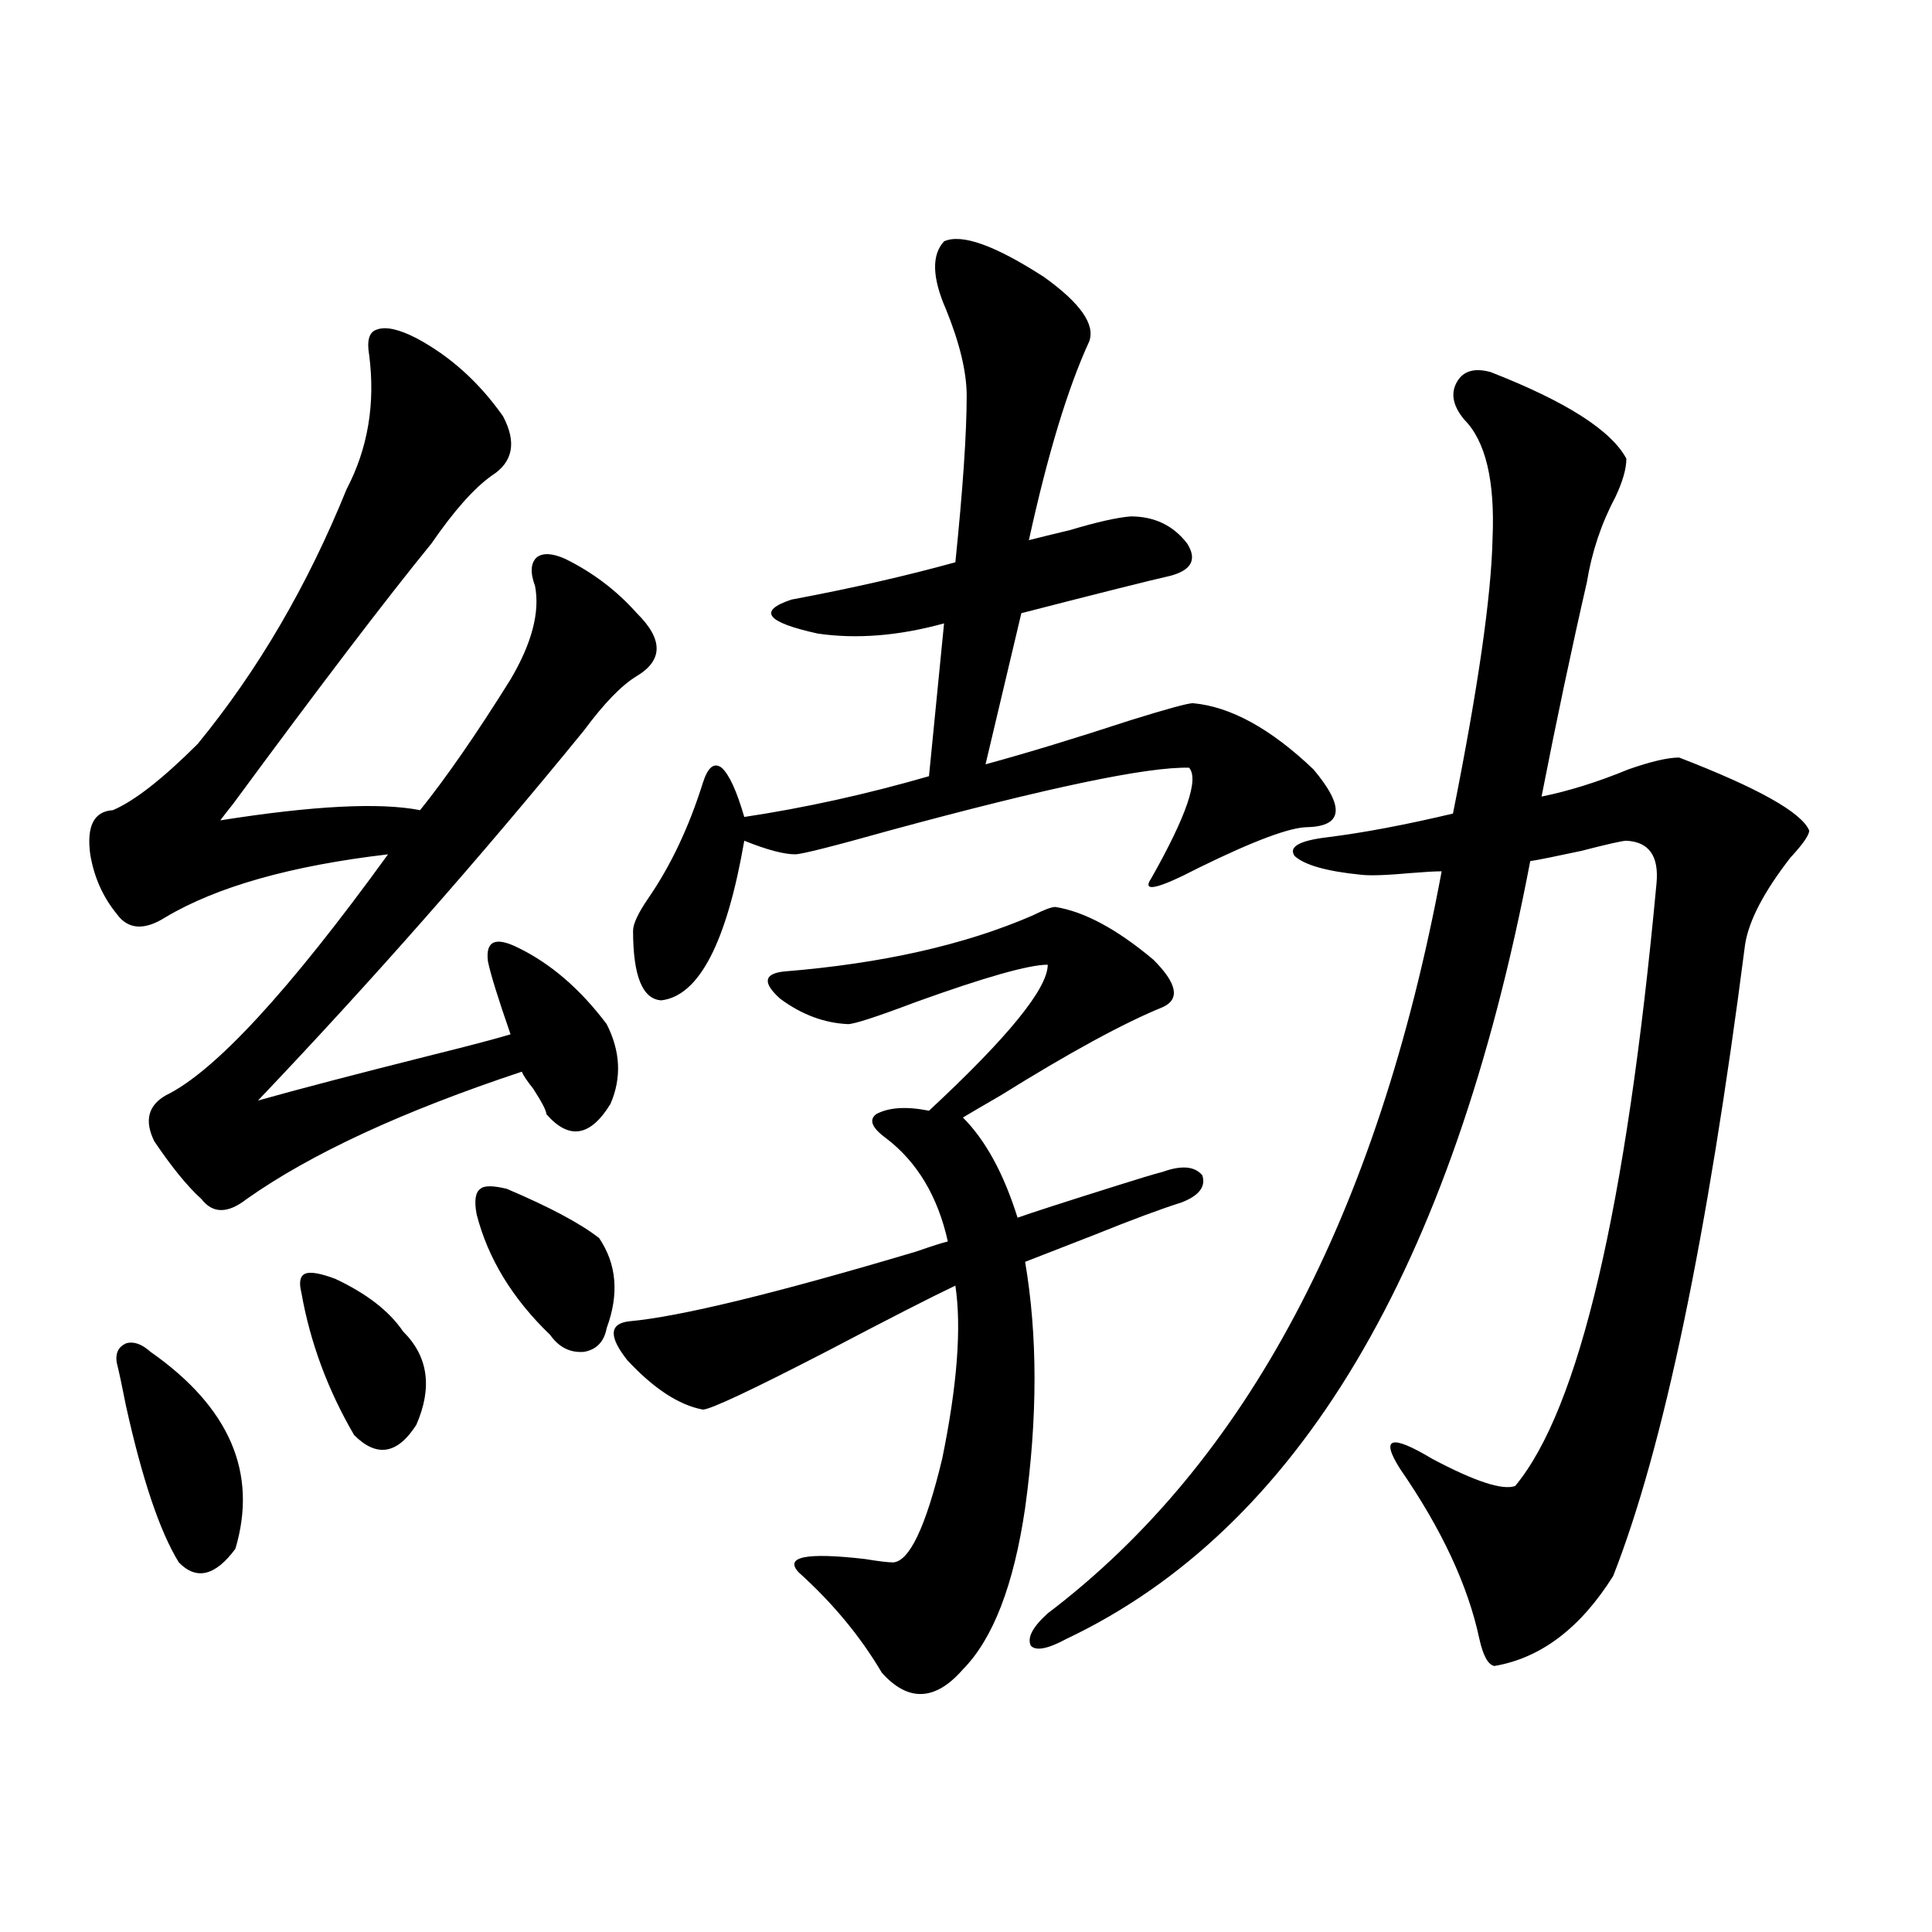<?xml version="1.0" encoding="utf-8"?>
<!-- Generator: Adobe Illustrator 16.0.0, SVG Export Plug-In . SVG Version: 6.00 Build 0)  -->
<!DOCTYPE svg PUBLIC "-//W3C//DTD SVG 1.1//EN" "http://www.w3.org/Graphics/SVG/1.1/DTD/svg11.dtd">
<svg version="1.1" id="图层_1" xmlns="http://www.w3.org/2000/svg" xmlns:xlink="http://www.w3.org/1999/xlink" x="0px" y="0px"
	 width="1000px" height="1000px" viewBox="0 0 1000 1000" enable-background="new 0 0 1000 1000" xml:space="preserve">
<path d="M215.482,175.008c17.561,9.38,32.515,22.852,44.877,40.43c7.149,13.485,5.198,23.73-5.854,30.762
	c-9.115,6.454-19.512,18.169-31.219,35.156c-23.414,28.716-57.56,73.54-102.437,134.473c-3.262,4.106-5.533,7.031-6.829,8.789
	c48.124-7.608,82.59-9.366,103.412-5.273c13.658-16.987,29.268-39.551,46.828-67.676c11.052-18.745,15.274-34.854,12.683-48.34
	c-2.606-7.031-2.286-12.003,0.976-14.941c3.247-2.335,8.125-2.046,14.634,0.879c14.299,7.031,26.661,16.411,37.072,28.125
	c13.658,13.485,13.658,24.321,0,32.52c-7.805,4.696-16.92,14.063-27.316,28.125c-53.992,66.22-110.241,130.078-168.776,191.602
	c20.808-5.851,51.051-13.761,90.729-23.73c18.856-4.683,32.194-8.198,39.999-10.547c-6.509-18.745-10.411-31.339-11.707-37.793
	c-0.655-5.273,0.32-8.487,2.927-9.668c2.592-1.167,6.829-0.288,12.683,2.637c16.905,8.212,32.194,21.396,45.853,39.551
	c7.149,14.063,7.805,27.837,1.951,41.309c-10.411,17.001-21.463,18.759-33.17,5.273c0-1.758-2.286-6.152-6.829-13.184
	c-3.262-4.093-5.213-7.031-5.854-8.789c-61.797,20.517-109.266,42.489-142.436,65.918c-9.756,7.622-17.561,7.622-23.414,0
	c-7.164-6.44-15.289-16.397-24.39-29.883c-5.213-10.547-3.262-18.457,5.854-23.73c25.365-12.305,63.733-53.901,115.119-124.805
	c-50.09,5.864-88.458,16.699-115.119,32.52c-11.066,7.031-19.512,6.454-25.365-1.758c-7.164-8.789-11.707-19.034-13.658-30.762
	c-1.951-14.64,1.951-22.261,11.707-22.852c11.052-4.683,25.686-16.108,43.901-34.277c31.219-38.081,56.904-82.026,77.071-131.836
	c11.052-21.094,14.954-44.233,11.707-69.434c-1.311-7.608,0-12.003,3.902-13.184C199.538,168.855,206.367,170.325,215.482,175.008z
	 M60.364,704.988c-0.655-4.683,0.976-7.91,4.878-9.668c3.902-1.167,8.125,0.302,12.683,4.395
	c40.975,28.716,55.608,62.704,43.901,101.953c-10.411,14.063-20.167,16.411-29.268,7.031c-9.756-15.82-18.871-42.765-27.316-80.859
	C63.291,717.884,61.66,710.262,60.364,704.988z M173.532,661.922c16.25,7.622,27.957,16.699,35.121,27.246
	c13.003,12.896,15.274,29.004,6.829,48.34c-9.756,15.243-20.487,17.001-32.194,5.273c-13.658-23.429-22.773-48.038-27.316-73.828
	c-1.311-5.273-0.655-8.487,1.951-9.668C160.515,658.118,165.728,658.997,173.532,661.922z M262.311,615.34
	c22.104,9.38,38.048,17.88,47.804,25.488c9.101,13.485,10.396,29.004,3.902,46.582c-1.311,7.031-5.213,11.138-11.707,12.305
	c-7.164,0.591-13.018-2.335-17.561-8.789c-19.512-18.745-32.194-39.551-38.048-62.402c-1.311-7.031-0.655-11.426,1.951-13.184
	C250.604,613.582,255.146,613.582,262.311,615.34z M546.206,469.441c14.954,2.349,31.859,11.426,50.73,27.246
	c12.348,12.305,13.979,20.517,4.878,24.609c-20.167,8.212-48.139,23.442-83.9,45.703c-9.115,5.273-15.609,9.091-19.512,11.426
	c11.707,11.728,21.128,29.004,28.292,51.855c6.494-2.335,23.734-7.91,51.706-16.699c11.052-3.516,18.856-5.851,23.414-7.031
	c9.756-3.516,16.585-2.925,20.487,1.758c1.951,5.864-1.631,10.547-10.731,14.063c-11.066,3.516-26.021,9.091-44.877,16.699
	c-14.969,5.864-26.996,10.547-36.097,14.063c6.494,38.095,6.494,80.571,0,127.441c-5.854,39.853-16.585,67.676-32.194,83.496
	c-14.313,16.397-28.292,16.987-41.95,1.758c-11.066-18.759-25.365-36.035-42.926-51.855c-7.805-8.198,3.567-10.547,34.146-7.031
	c7.149,1.181,12.027,1.758,14.634,1.758c8.445-0.577,16.905-18.457,25.365-53.613c7.805-38.081,10.076-67.964,6.829-89.648
	c-12.362,5.864-34.146,17.001-65.364,33.398c-39.679,20.517-61.462,30.762-65.364,30.762c-12.362-2.335-25.365-10.835-39.023-25.488
	c-9.756-12.305-9.436-19.034,0.976-20.215c26.006-2.335,75.44-14.351,148.289-36.035c8.445-2.925,13.979-4.683,16.585-5.273
	c-5.213-23.429-15.944-41.309-32.194-53.613c-7.164-5.273-8.78-9.366-4.878-12.305c6.494-3.516,15.609-4.093,27.316-1.758
	c40.975-38.081,61.462-63.281,61.462-75.586c-9.756,0-32.529,6.454-68.291,19.336c-20.167,7.622-31.874,11.426-35.121,11.426
	c-12.362-0.577-24.069-4.972-35.121-13.184c-9.115-8.198-8.46-12.882,1.951-14.063c50.73-4.093,93.656-13.761,128.777-29.004
	C540.353,470.911,544.255,469.441,546.206,469.441z M488.646,124.91c9.101-4.093,26.341,2.06,51.706,18.457
	c18.856,13.485,26.661,24.609,23.414,33.398c-11.066,24.032-21.463,58.31-31.219,102.832c4.543-1.167,11.707-2.925,21.463-5.273
	c13.658-4.093,24.055-6.44,31.219-7.031c12.348,0,22.104,4.696,29.268,14.063c5.198,8.212,2.271,13.774-8.78,16.699
	c-10.411,2.349-36.097,8.789-77.071,19.336l-18.536,78.223c21.463-5.851,46.493-13.472,75.12-22.852
	c18.856-5.851,29.588-8.789,32.194-8.789c19.512,1.758,40.319,13.184,62.438,34.277c16.25,19.336,15.274,29.306-2.927,29.883
	c-9.115,0-27.972,7.031-56.584,21.094c-21.463,11.138-29.603,12.896-24.39,5.273c18.201-32.218,24.71-51.265,19.512-57.129
	c-21.463-0.577-73.169,10.259-155.118,32.52c-29.268,8.212-45.532,12.305-48.779,12.305c-5.854,0-14.634-2.335-26.341-7.031
	c-9.115,52.734-23.414,80.282-42.926,82.617c-9.756-0.577-14.634-12.593-14.634-36.035c0-3.516,2.592-9.077,7.805-16.699
	c11.707-16.987,21.128-36.914,28.292-59.766c2.592-8.198,5.854-10.835,9.756-7.91c3.902,3.516,7.805,12.017,11.707,25.488
	c31.219-4.683,63.078-11.714,95.607-21.094l7.805-79.102c-23.414,6.454-45.212,8.212-65.364,5.273
	c-26.676-5.851-31.219-11.714-13.658-17.578c31.219-5.851,59.511-12.305,84.876-19.336c3.902-38.081,5.854-66.797,5.854-86.133
	c0-12.305-3.582-27.246-10.731-44.824C482.458,143.669,482.138,131.941,488.646,124.91z M771.566,192.586
	c39.023,15.243,62.438,30.185,70.242,44.824c0,5.273-1.951,12.017-5.854,20.215c-7.164,13.485-12.042,28.125-14.634,43.945
	c-7.805,33.989-15.609,70.903-23.414,110.742c14.299-2.925,29.268-7.608,44.877-14.063c11.707-4.093,20.487-6.152,26.341-6.152
	c40.975,15.82,63.413,28.427,67.315,37.793c0,2.349-3.262,7.031-9.756,14.063c-13.658,17.578-21.463,32.52-23.414,44.824
	c-19.512,151.763-42.285,260.747-68.291,326.953c-16.92,26.944-37.407,42.476-61.462,46.582c-3.262-0.591-5.854-5.273-7.805-14.063
	c-5.854-27.534-19.512-56.827-40.975-87.891c-10.411-16.397-4.878-18.155,16.585-5.273c22.104,11.728,36.417,16.411,42.926,14.063
	c33.17-39.839,57.56-143.839,73.169-312.012c1.296-14.063-3.902-21.382-15.609-21.973c-1.951,0-9.756,1.758-23.414,5.273
	c-13.658,2.938-22.438,4.696-26.341,5.273C751.72,657.239,671.722,791.423,552.06,848.25c-9.756,5.273-15.944,6.44-18.536,3.516
	c-1.951-4.106,0.976-9.668,8.78-16.699c102.757-77.921,170.728-205.952,203.897-384.082c-3.262,0-8.46,0.302-15.609,0.879
	c-13.018,1.181-21.798,1.47-26.341,0.879c-17.561-1.758-28.947-4.972-34.146-9.668c-3.262-4.683,2.271-7.91,16.585-9.668
	c18.856-2.335,40.64-6.44,65.364-12.305c13.003-65.039,19.832-112.5,20.487-142.383c1.296-29.883-3.582-50.386-14.634-61.523
	c-5.854-7.031-7.164-13.472-3.902-19.336C757.253,192.009,763.106,190.251,771.566,192.586z"/>
</svg>
